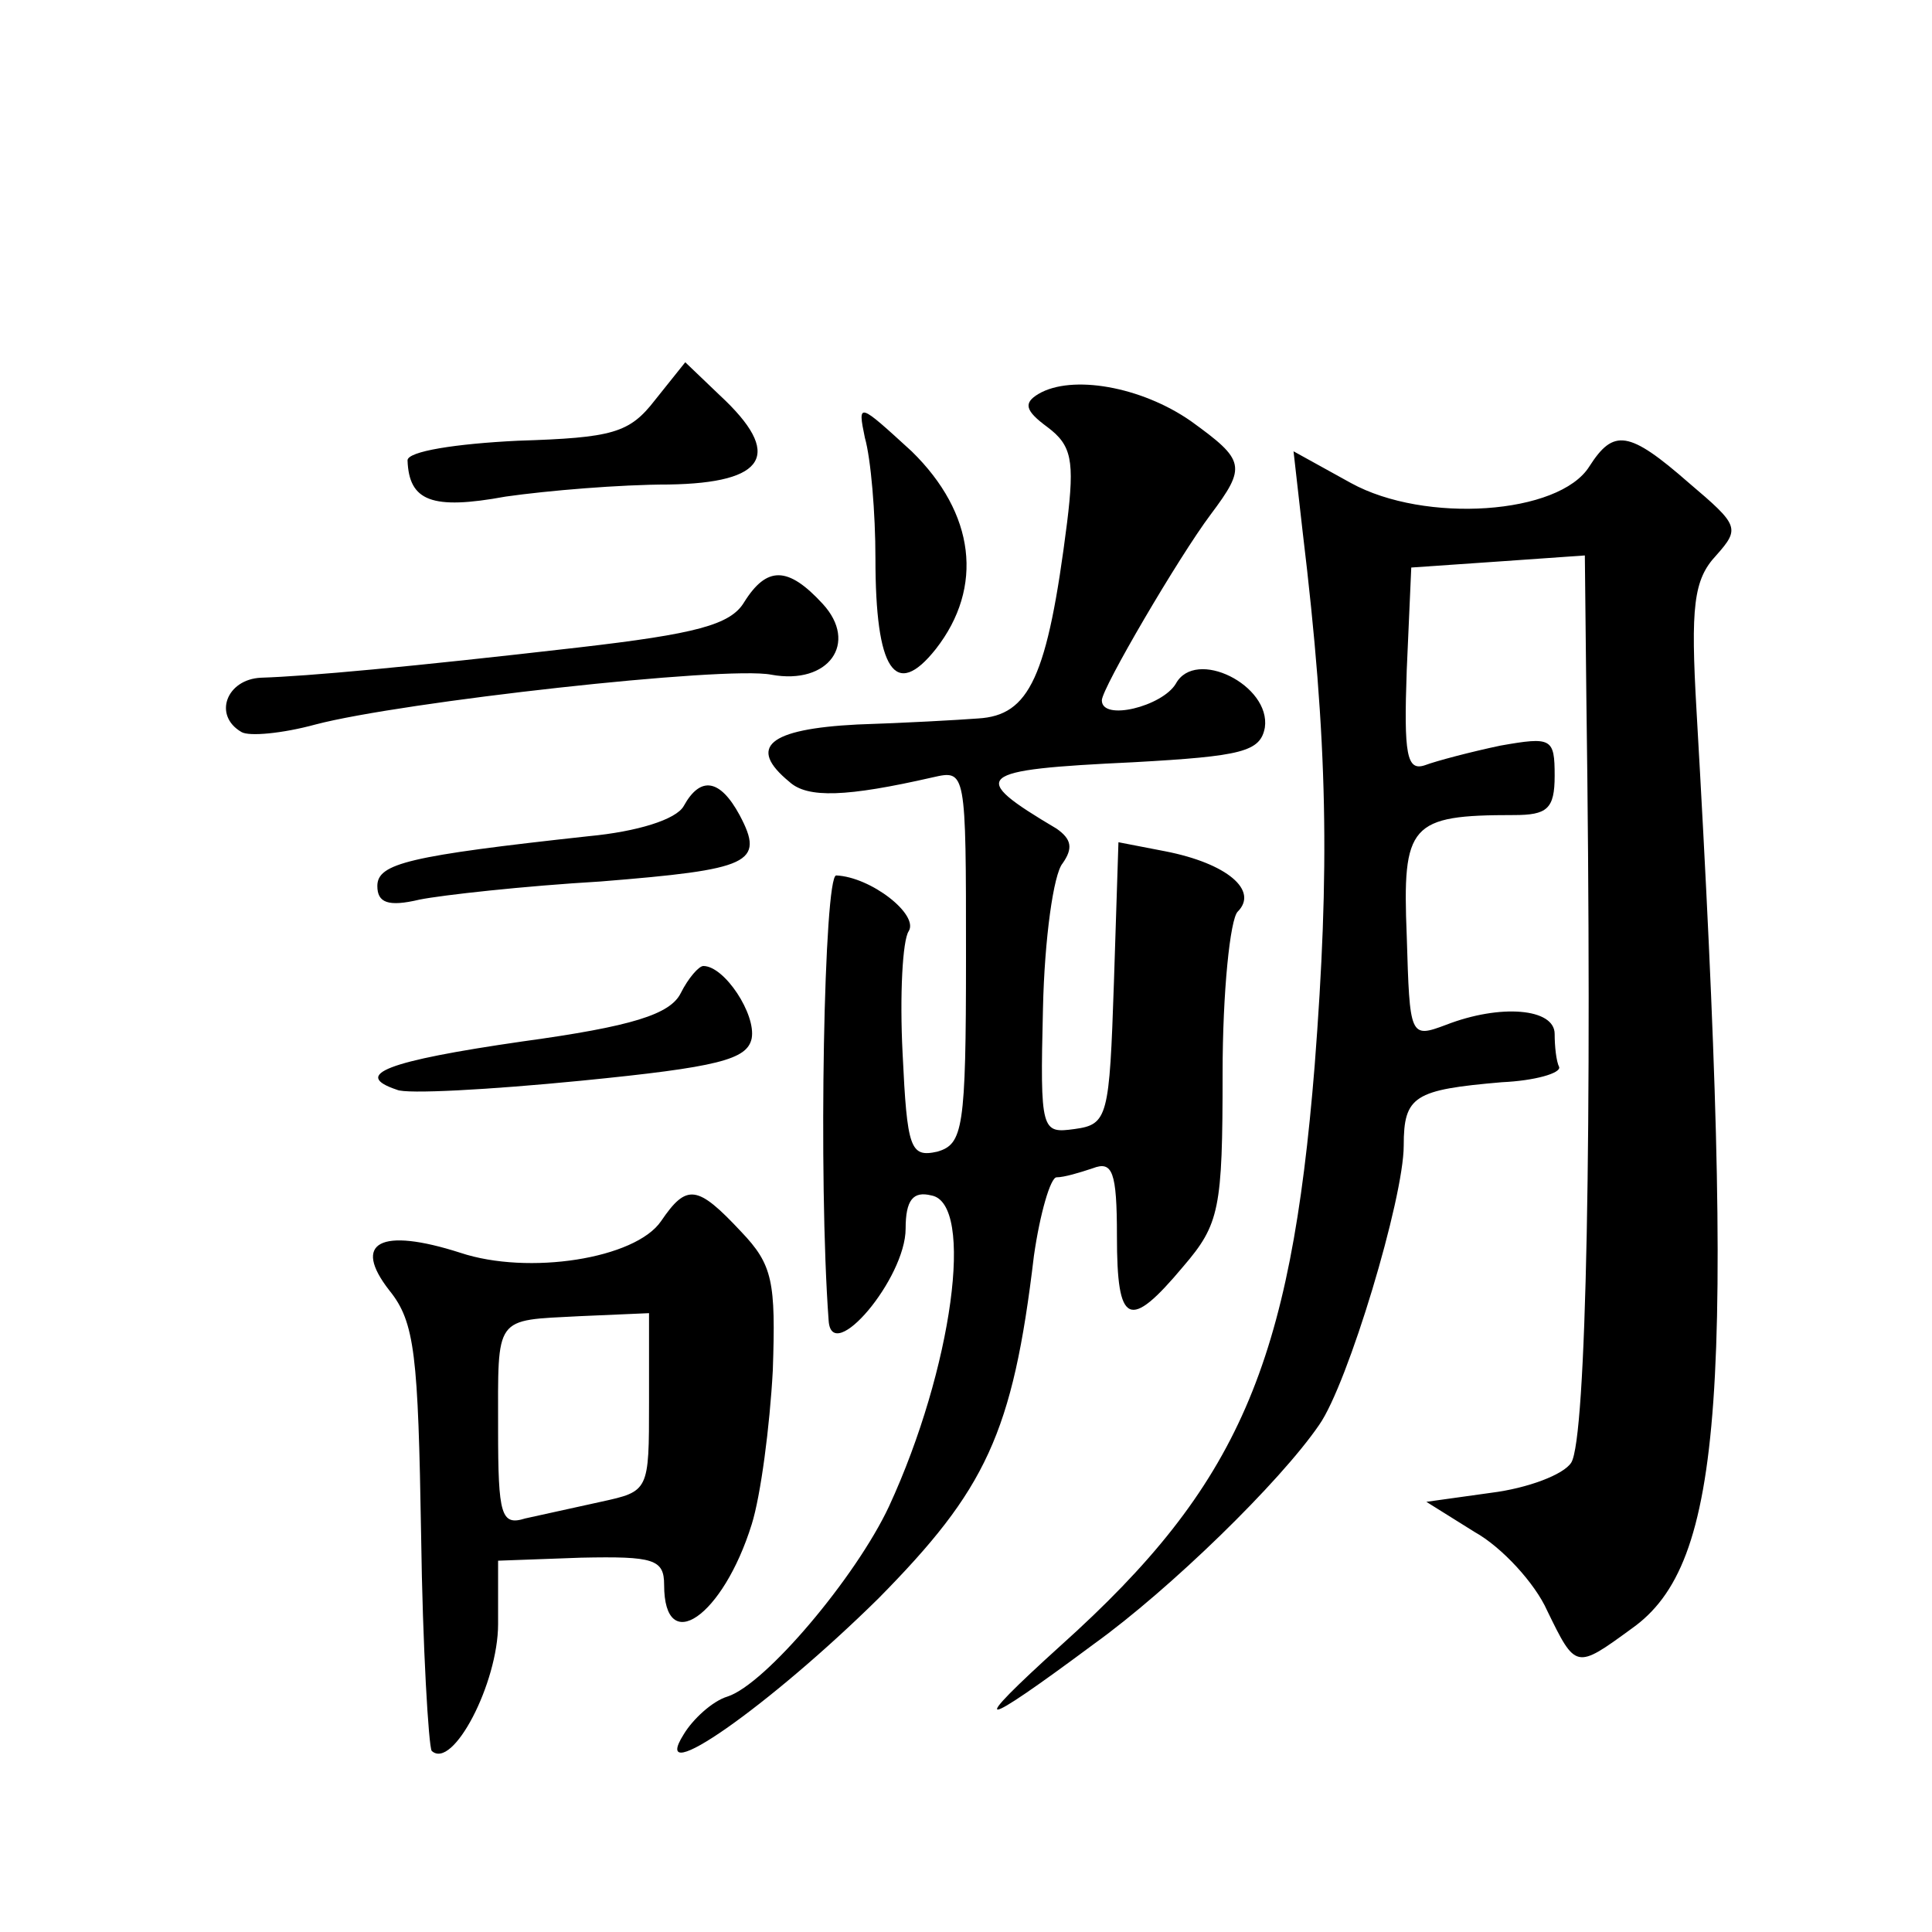 <?xml version="1.0" standalone="no"?>
<!DOCTYPE svg PUBLIC "-//W3C//DTD SVG 20010904//EN"
 "http://www.w3.org/TR/2001/REC-SVG-20010904/DTD/svg10.dtd">
<svg version="1.0" xmlns="http://www.w3.org/2000/svg"
 width="128pt" height="128pt" viewBox="0 0 128 128"
 preserveAspectRatio="xMidYMid meet">
<g transform="translate(0,128) scale(0.1,-0.1)"
fill="#0" stroke="none">
<path d="M434 1015 c-17 -22 -28 -25 -91 -27 -41 -2 -73 -7 -73 -13 1 -27 16 -33
65 -24 28 4 76 8 108 8 65 1 76 20 34 59 l-23 22 -20 -25z M688 1019 c-10 -6 -9
-11 6 -22 16 -12 18 -22 13 -63 -13 -103 -25 -128 -59 -130 -13 -1 -49 -3 -80 -4
-59 -3 -73 -15 -45 -38 12 -11 38 -10 95 3 22 5 22 5 22 -119 0 -114 -2 -124 -19
-129 -18 -4 -20 2 -23 65 -2 39 0 75 4 81 7 11 -25 36 -48 37 -8 0 -12 -200 -5
-295 2 -30 51 28 51 61 0 19 5 25 17 22 29 -5 14 -115 -28 -206 -22 -47 -82 -118
-107 -126 -10 -3 -23 -15 -29 -25 -24 -38 57 19 129 90 71 72 89 109 103 227 4
28 11 52 15 52 5 0 15 3 24 6 13 5 16 -2 16 -45 0 -59 8 -63 44 -20 24 28 26 38
26 128 0 54 5 102 10 107 14 14 -7 32 -48 40 l-31 6 -3 -93 c-3 -89 -4 -94 -26
-97 -22 -3 -23 -2 -21 80 1 46 7 89 13 96 7 10 6 16 -4 23 -59 35 -55 39 51 44
72 4 84 7 87 23 4 28 -46 53 -59 29 -9 -15 -49 -25 -49 -11 0 8 51 95 72 123 24
32 23 36 -13 62 -33 23 -79 31 -101 18z M573 990 c4 -14 7 -50 7 -80 0 -74 13 -94
40 -60 32 41 26 90 -16 131 -35 32 -36 33 -31 9z M1053 971 c-20 -32 -109 -38 -158
-11 l-38 21 6 -53 c17 -141 18 -224 8 -354 -16 -198 -50 -278 -168 -384 -63 -57
-56 -57 22 1 50 36 123 107 149 145 19 27 56 150 56 185 0 33 7 37 65 42 22 1 39
6 38 10 -2 4 -3 14 -3 22 0 17 -36 20 -72 6 -24 -9 -24 -8 -26 59 -3 74 2 80 71
80 22 0 27 4 27 26 0 25 -2 26 -36 20 -19 -4 -42 -10 -50 -13 -12 -4 -14 7 -12
63 l3 68 58 4 57 4 1 -94 c4 -287 0 -491 -10 -507 -5 -8 -29 -17 -53 -20 l-43 -6
32 -20 c18 -10 40 -34 48 -52 19 -39 19 -39 56 -12 61 43 69 156 43 608 -4 69 -2
87 13 103 16 18 15 20 -18 48 -40 35 -50 36 -66 11z M493 881 c-9 -15 -32 -21 -110
-30 -113 -13 -179 -19 -210 -20 -23 -1 -32 -25 -13 -36 5 -3 27 -1 49 5 57 15 272
39 302 33 38 -7 58 21 34 47 -23 25 -37 25 -52 1z M453 746 c-5 -9 -31 -17 -63
-20 -119 -13 -140 -18 -140 -33 0 -11 7 -14 28 -9 15 3 69 9 120 12 99 8 109 12
92 44 -13 24 -26 26 -37 6z M451 622 c-7 -14 -32 -22 -105 -32 -90 -13 -113 -22
-83 -32 6 -3 61 0 122 6 91 9 110 14 113 28 3 16 -18 48 -32 48 -3 0 -10 -8 -15
-18z M438 471 c-17 -25 -88 -36 -133 -21 -53 17 -72 7 -47 -25 17 -21 19 -43 21
-162 1 -75 5 -140 7 -143 14 -13 44 45 44 84 l0 42 55 2 c48 1 55 -1 55 -18 0 -48
39 -21 58 40 6 19 12 65 14 102 2 59 0 70 -21 92 -29 31 -36 32 -53 7z m-8 -120
c0 -59 0 -59 -32 -66 -18 -4 -41 -9 -50 -11 -16 -5 -18 2 -18 59 0 76 -3 72 54
75 l46 2 0 -59z"/>
</g>
</svg>
